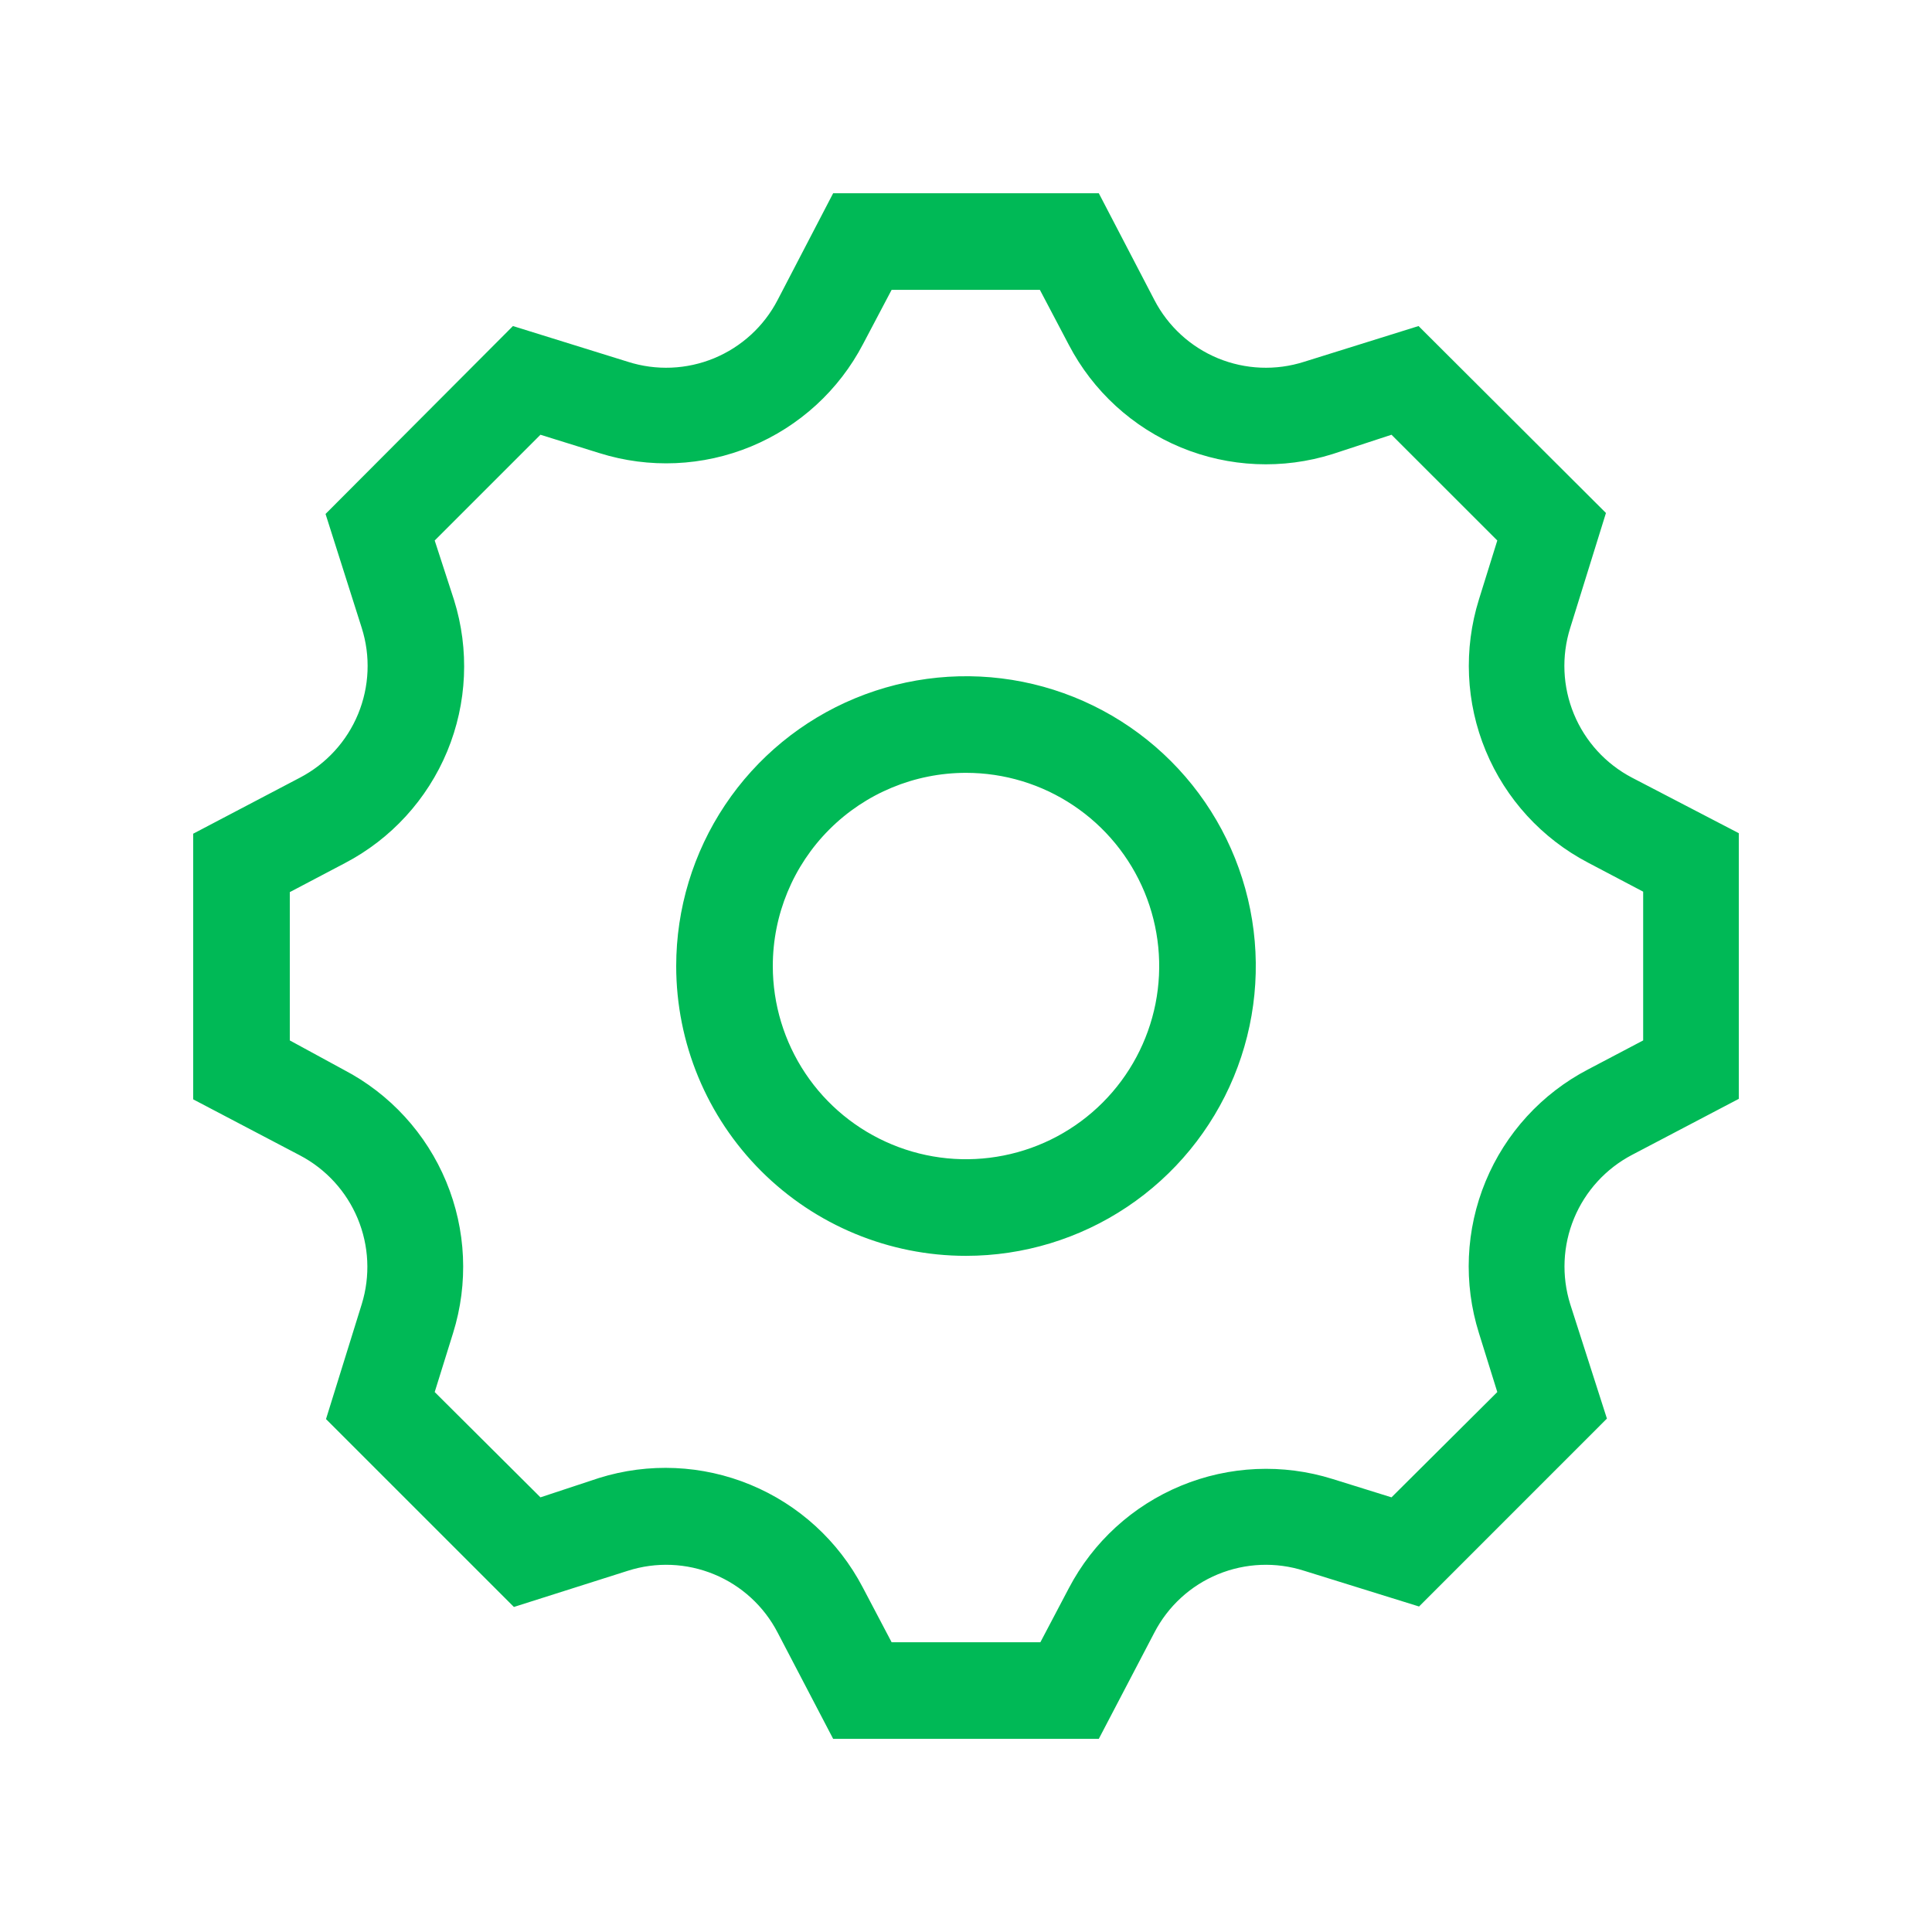 <svg width="46" height="46" viewBox="0 0 46 46" fill="none" xmlns="http://www.w3.org/2000/svg">
<path d="M23 29.901C24.364 29.901 25.699 29.496 26.833 28.738C27.968 27.98 28.852 26.902 29.375 25.641C29.897 24.38 30.034 22.993 29.767 21.654C29.501 20.316 28.844 19.087 27.879 18.122C26.914 17.157 25.684 16.499 24.346 16.233C23.008 15.967 21.62 16.104 20.359 16.626C19.099 17.148 18.021 18.032 17.263 19.167C16.505 20.302 16.1 21.636 16.1 23.001C16.1 24.831 16.827 26.586 18.121 27.88C19.415 29.174 21.17 29.901 23 29.901ZM23 18.401C23.91 18.401 24.799 18.67 25.555 19.176C26.312 19.681 26.901 20.4 27.25 21.24C27.598 22.081 27.689 23.006 27.512 23.898C27.334 24.79 26.896 25.61 26.253 26.253C25.609 26.897 24.79 27.335 23.897 27.512C23.005 27.69 22.08 27.599 21.239 27.25C20.399 26.902 19.68 26.313 19.175 25.556C18.67 24.8 18.4 23.91 18.4 23.001C18.4 21.781 18.884 20.611 19.747 19.748C20.61 18.885 21.78 18.401 23 18.401ZM8.613 31.051L7.762 33.788L12.236 38.261L14.95 37.399C15.622 37.184 16.349 37.214 17.001 37.483C17.654 37.752 18.19 38.244 18.515 38.871L19.837 41.401H26.162L27.485 38.871C27.81 38.244 28.346 37.752 28.998 37.483C29.651 37.214 30.378 37.184 31.05 37.399L33.787 38.25L38.26 33.776L37.386 31.051C37.177 30.38 37.209 29.657 37.478 29.007C37.747 28.358 38.236 27.823 38.858 27.497L41.4 26.163V19.838L38.858 18.516C38.233 18.189 37.743 17.653 37.474 17.001C37.205 16.349 37.174 15.623 37.386 14.951L38.237 12.214L33.775 7.763L31.05 8.614C30.378 8.829 29.651 8.799 28.998 8.53C28.346 8.26 27.81 7.769 27.485 7.142L26.162 4.601H19.837L18.515 7.142C18.19 7.769 17.654 8.26 17.001 8.53C16.349 8.799 15.622 8.829 14.95 8.614L12.213 7.763L7.751 12.237L8.613 14.951C8.826 15.623 8.795 16.349 8.526 17.001C8.257 17.653 7.766 18.189 7.141 18.516L4.6 19.85V26.175L7.141 27.509C7.761 27.834 8.248 28.367 8.517 29.014C8.786 29.661 8.82 30.381 8.613 31.051ZM6.9 21.241L8.211 20.551C9.31 19.977 10.172 19.035 10.648 17.889C11.123 16.743 11.18 15.467 10.81 14.284L10.35 12.869L12.868 10.351L14.271 10.788C15.457 11.161 16.735 11.105 17.883 10.63C19.032 10.154 19.976 9.29 20.55 8.189L21.229 6.901H24.759L25.449 8.212C26.024 9.313 26.968 10.177 28.116 10.653C29.264 11.128 30.543 11.184 31.728 10.811L33.131 10.351L35.65 12.869L35.213 14.272C34.843 15.456 34.9 16.732 35.375 17.877C35.85 19.023 36.713 19.965 37.812 20.54L39.123 21.23V24.772L37.812 25.462C36.71 26.036 35.846 26.98 35.371 28.129C34.896 29.277 34.84 30.555 35.213 31.741L35.65 33.144L33.131 35.651L31.728 35.214C30.543 34.843 29.265 34.9 28.118 35.375C26.97 35.85 26.026 36.712 25.449 37.813L24.771 39.101H21.229L20.539 37.79C19.962 36.69 19.018 35.827 17.87 35.352C16.723 34.877 15.445 34.82 14.26 35.191L12.868 35.651L10.35 33.144L10.787 31.741C11.157 30.557 11.1 29.281 10.624 28.135C10.149 26.99 9.287 26.047 8.188 25.473L6.9 24.772V21.241Z" fill="#00B956"/>
</svg>
